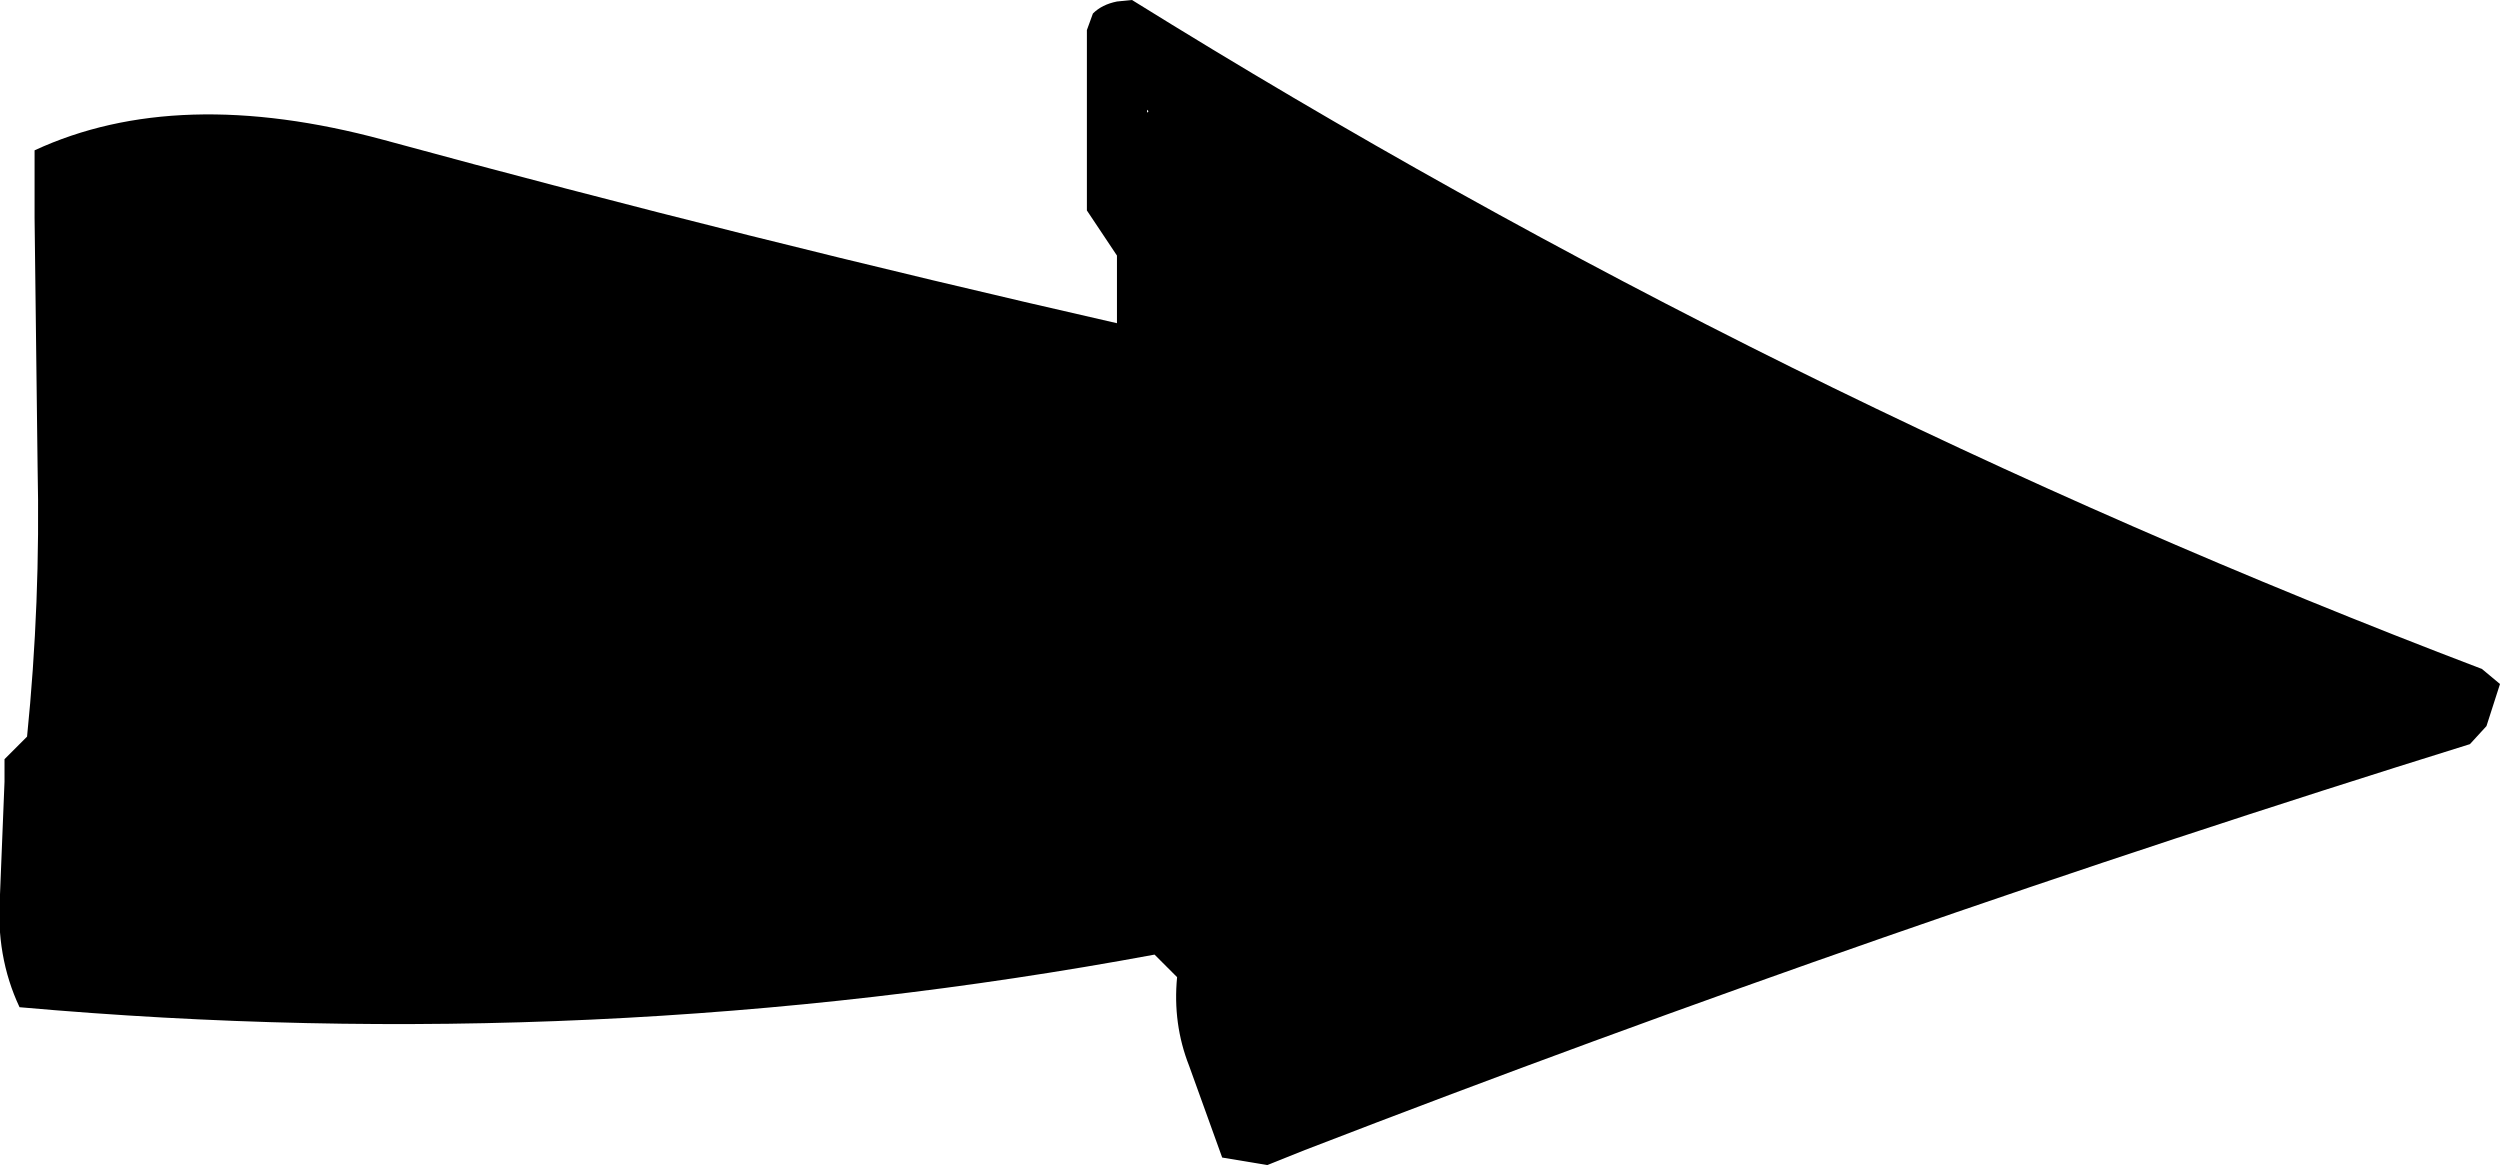 <?xml version="1.0" encoding="UTF-8" standalone="no"?>
<svg xmlns:xlink="http://www.w3.org/1999/xlink" height="38.75px" width="83.15px" xmlns="http://www.w3.org/2000/svg">
  <g transform="matrix(1.0, 0.0, 0.0, 1.0, 41.55, 19.35)">
    <path d="M-28.8 -14.7 Q-16.7 -11.4 -4.4 -8.6 L-4.4 -9.35 -4.4 -10.1 -4.4 -10.85 -4.9 -11.6 -5.4 -12.35 -5.4 -14.6 -5.4 -16.85 -5.4 -18.35 -5.2 -18.9 Q-4.9 -19.2 -4.4 -19.3 L-3.9 -19.35 Q17.5 -6.05 41.0 2.9 L41.6 3.4 41.15 4.8 40.6 5.4 Q21.0 11.5 1.85 18.9 L0.6 19.4 -0.9 19.15 -2.0 16.1 Q-2.55 14.7 -2.4 13.15 L-3.15 12.4 Q-21.75 15.85 -40.9 14.15 -41.7 12.45 -41.55 10.4 L-41.4 6.65 -41.4 5.9 -40.65 5.15 Q-40.2 0.7 -40.3 -3.85 L-40.4 -12.1 -40.4 -14.35 Q-35.65 -16.55 -28.8 -14.7 M-3.4 -15.6 L-3.35 -15.65 -3.4 -15.7 -3.4 -15.6" fill="#000000" fill-rule="evenodd" stroke="none"/>
  </g>
</svg>
